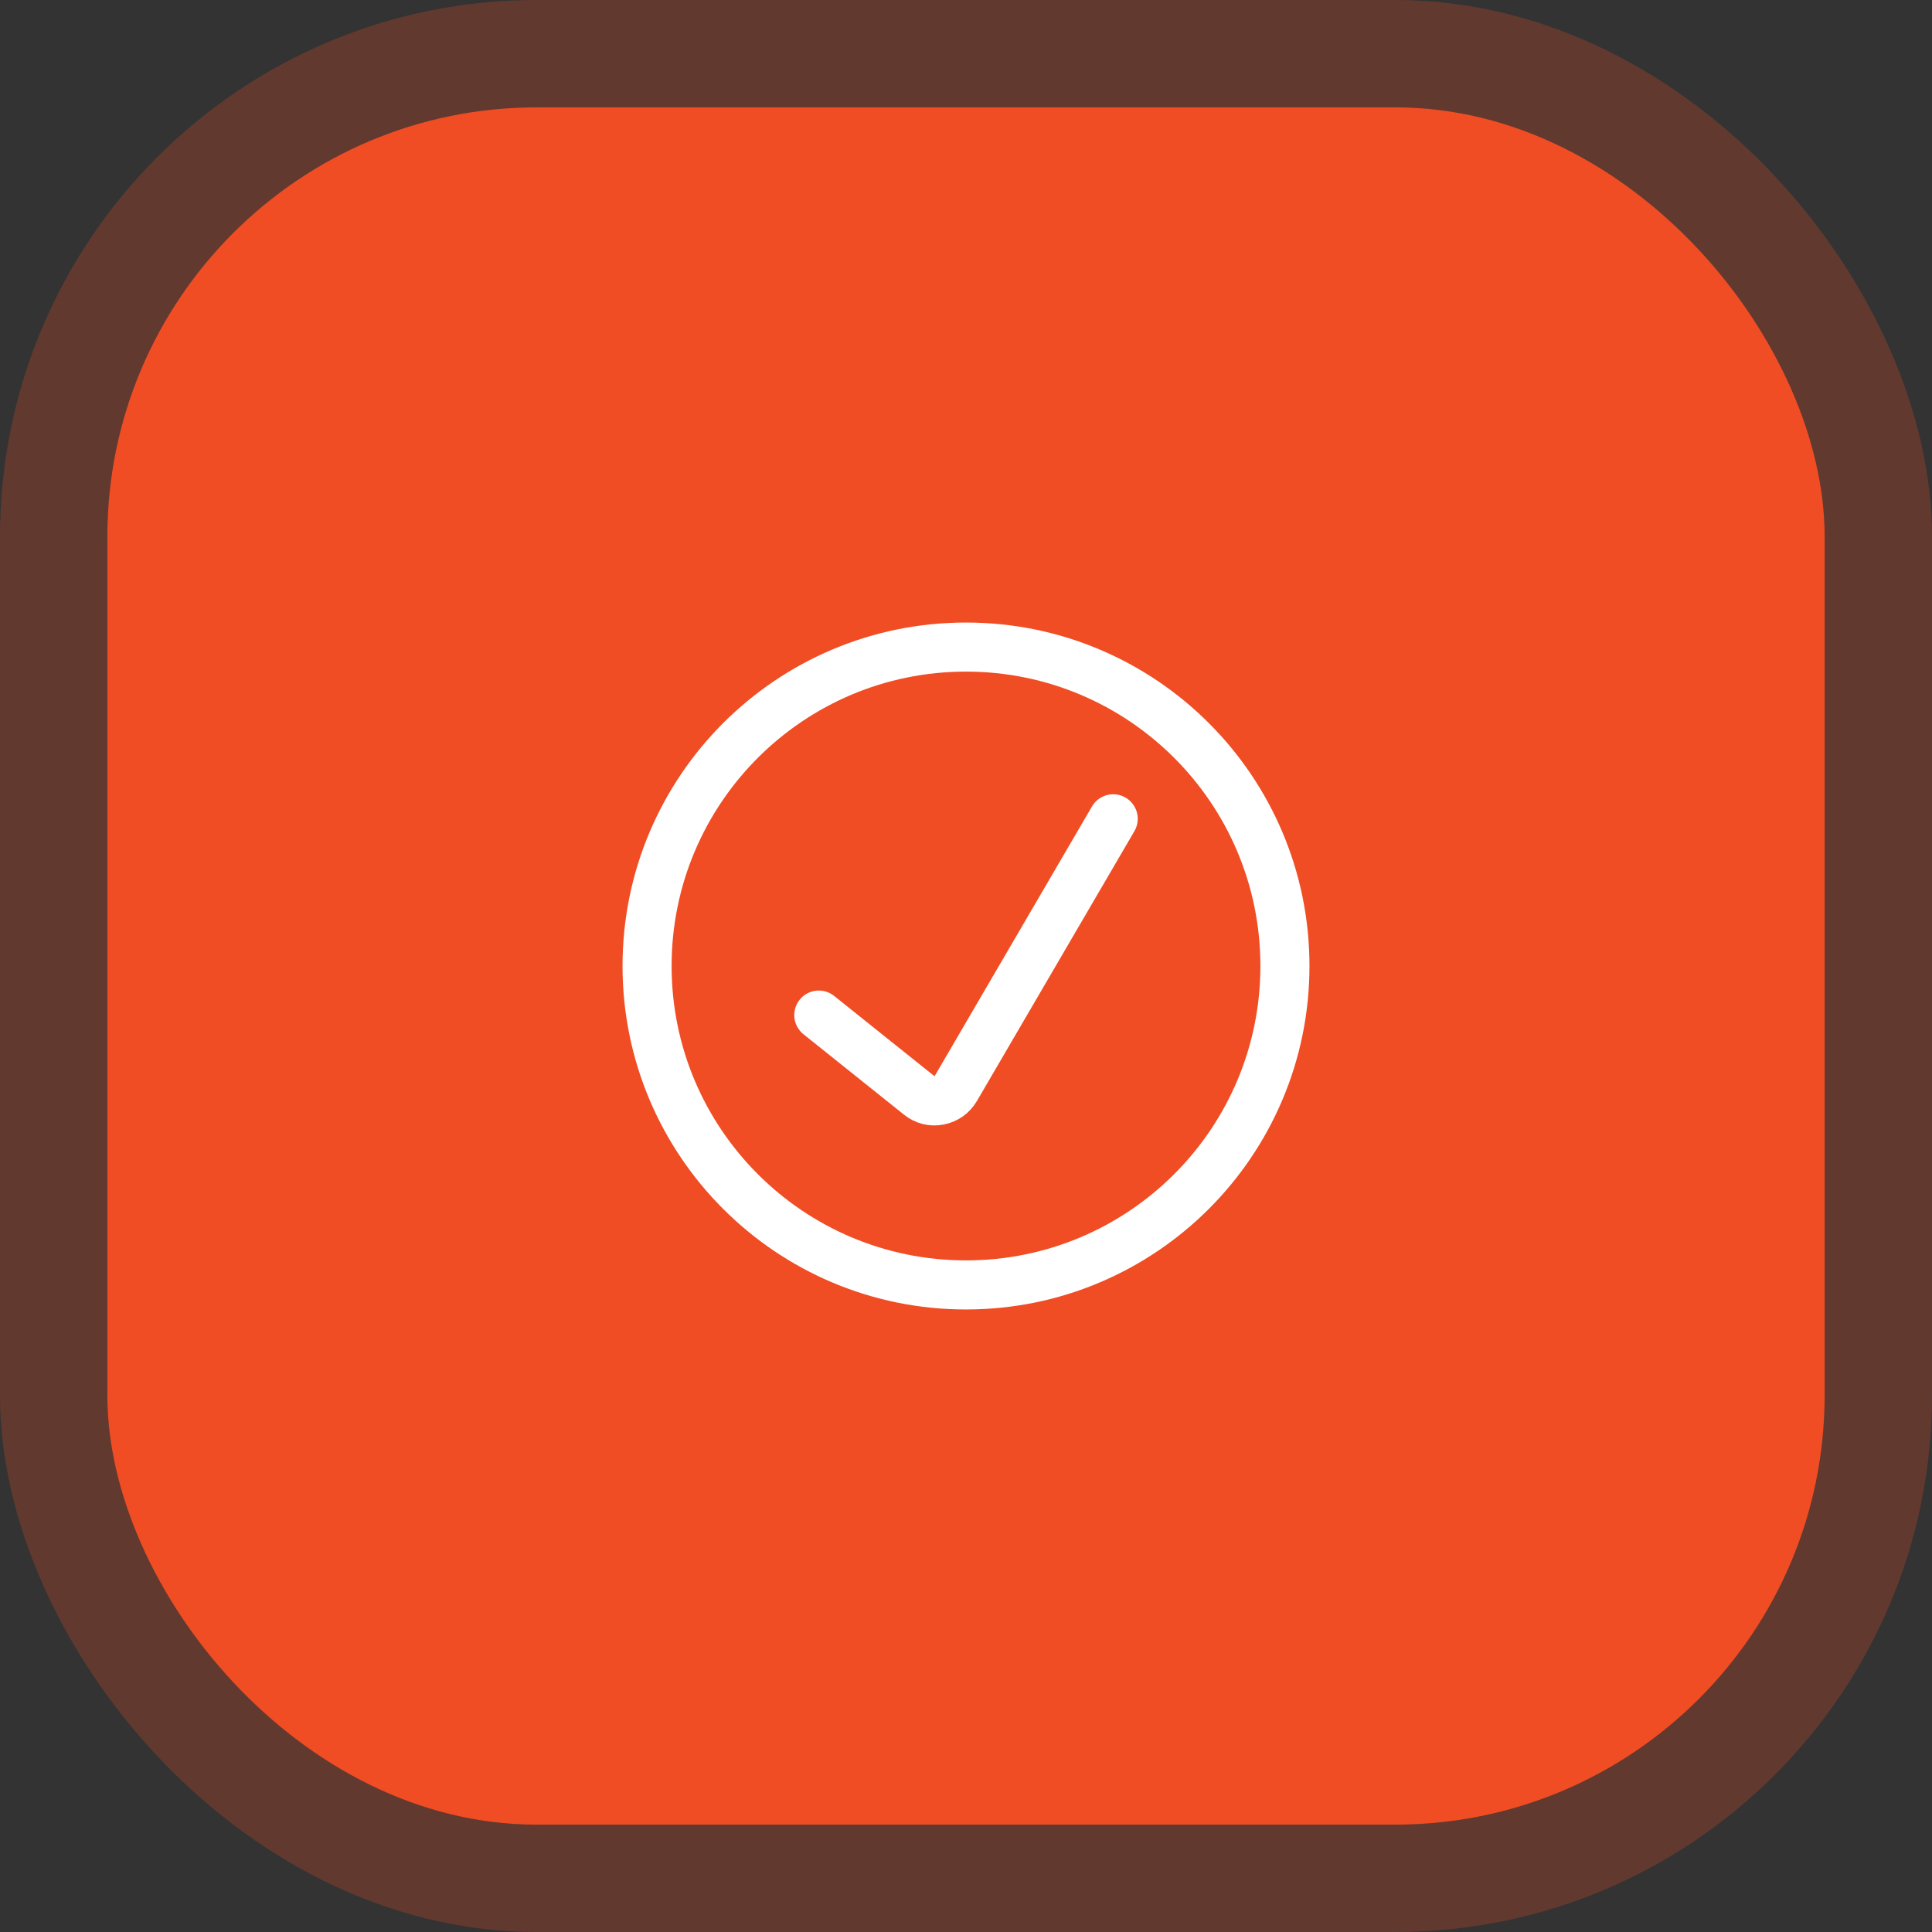 <svg xmlns="http://www.w3.org/2000/svg" width="90" height="90" viewBox="0 0 90 90" fill="none"><rect x="0" y="0" width="90" height="90" fill="#333333" stroke="none"/><rect x="5" y="5" width="80" height="80" rx="20" fill="#F04D24"></rect><rect x="2.5" y="2.5" width="85" height="85" rx="22.5" stroke="#F04D24" stroke-opacity="0.25" stroke-width="5"></rect><g clip-path="url(#clip0_287_46)"><path d="M38.143 47.286L42.828 51.035C42.954 51.138 43.102 51.212 43.26 51.252C43.418 51.291 43.583 51.295 43.743 51.263C43.904 51.233 44.057 51.168 44.191 51.074C44.325 50.979 44.437 50.856 44.52 50.715L51.857 38.143" stroke="white" stroke-width="2.286" stroke-linecap="round" stroke-linejoin="round"></path><path d="M45 59.857C53.205 59.857 59.857 53.206 59.857 45C59.857 36.795 53.205 30.143 45 30.143C36.794 30.143 30.143 36.795 30.143 45C30.143 53.206 36.794 59.857 45 59.857Z" stroke="white" stroke-width="2.286" stroke-linecap="round" stroke-linejoin="round"></path></g><defs><clipPath id="clip0_287_46"><rect width="32" height="32" fill="white" transform="translate(29 29)"></rect></clipPath></defs></svg>